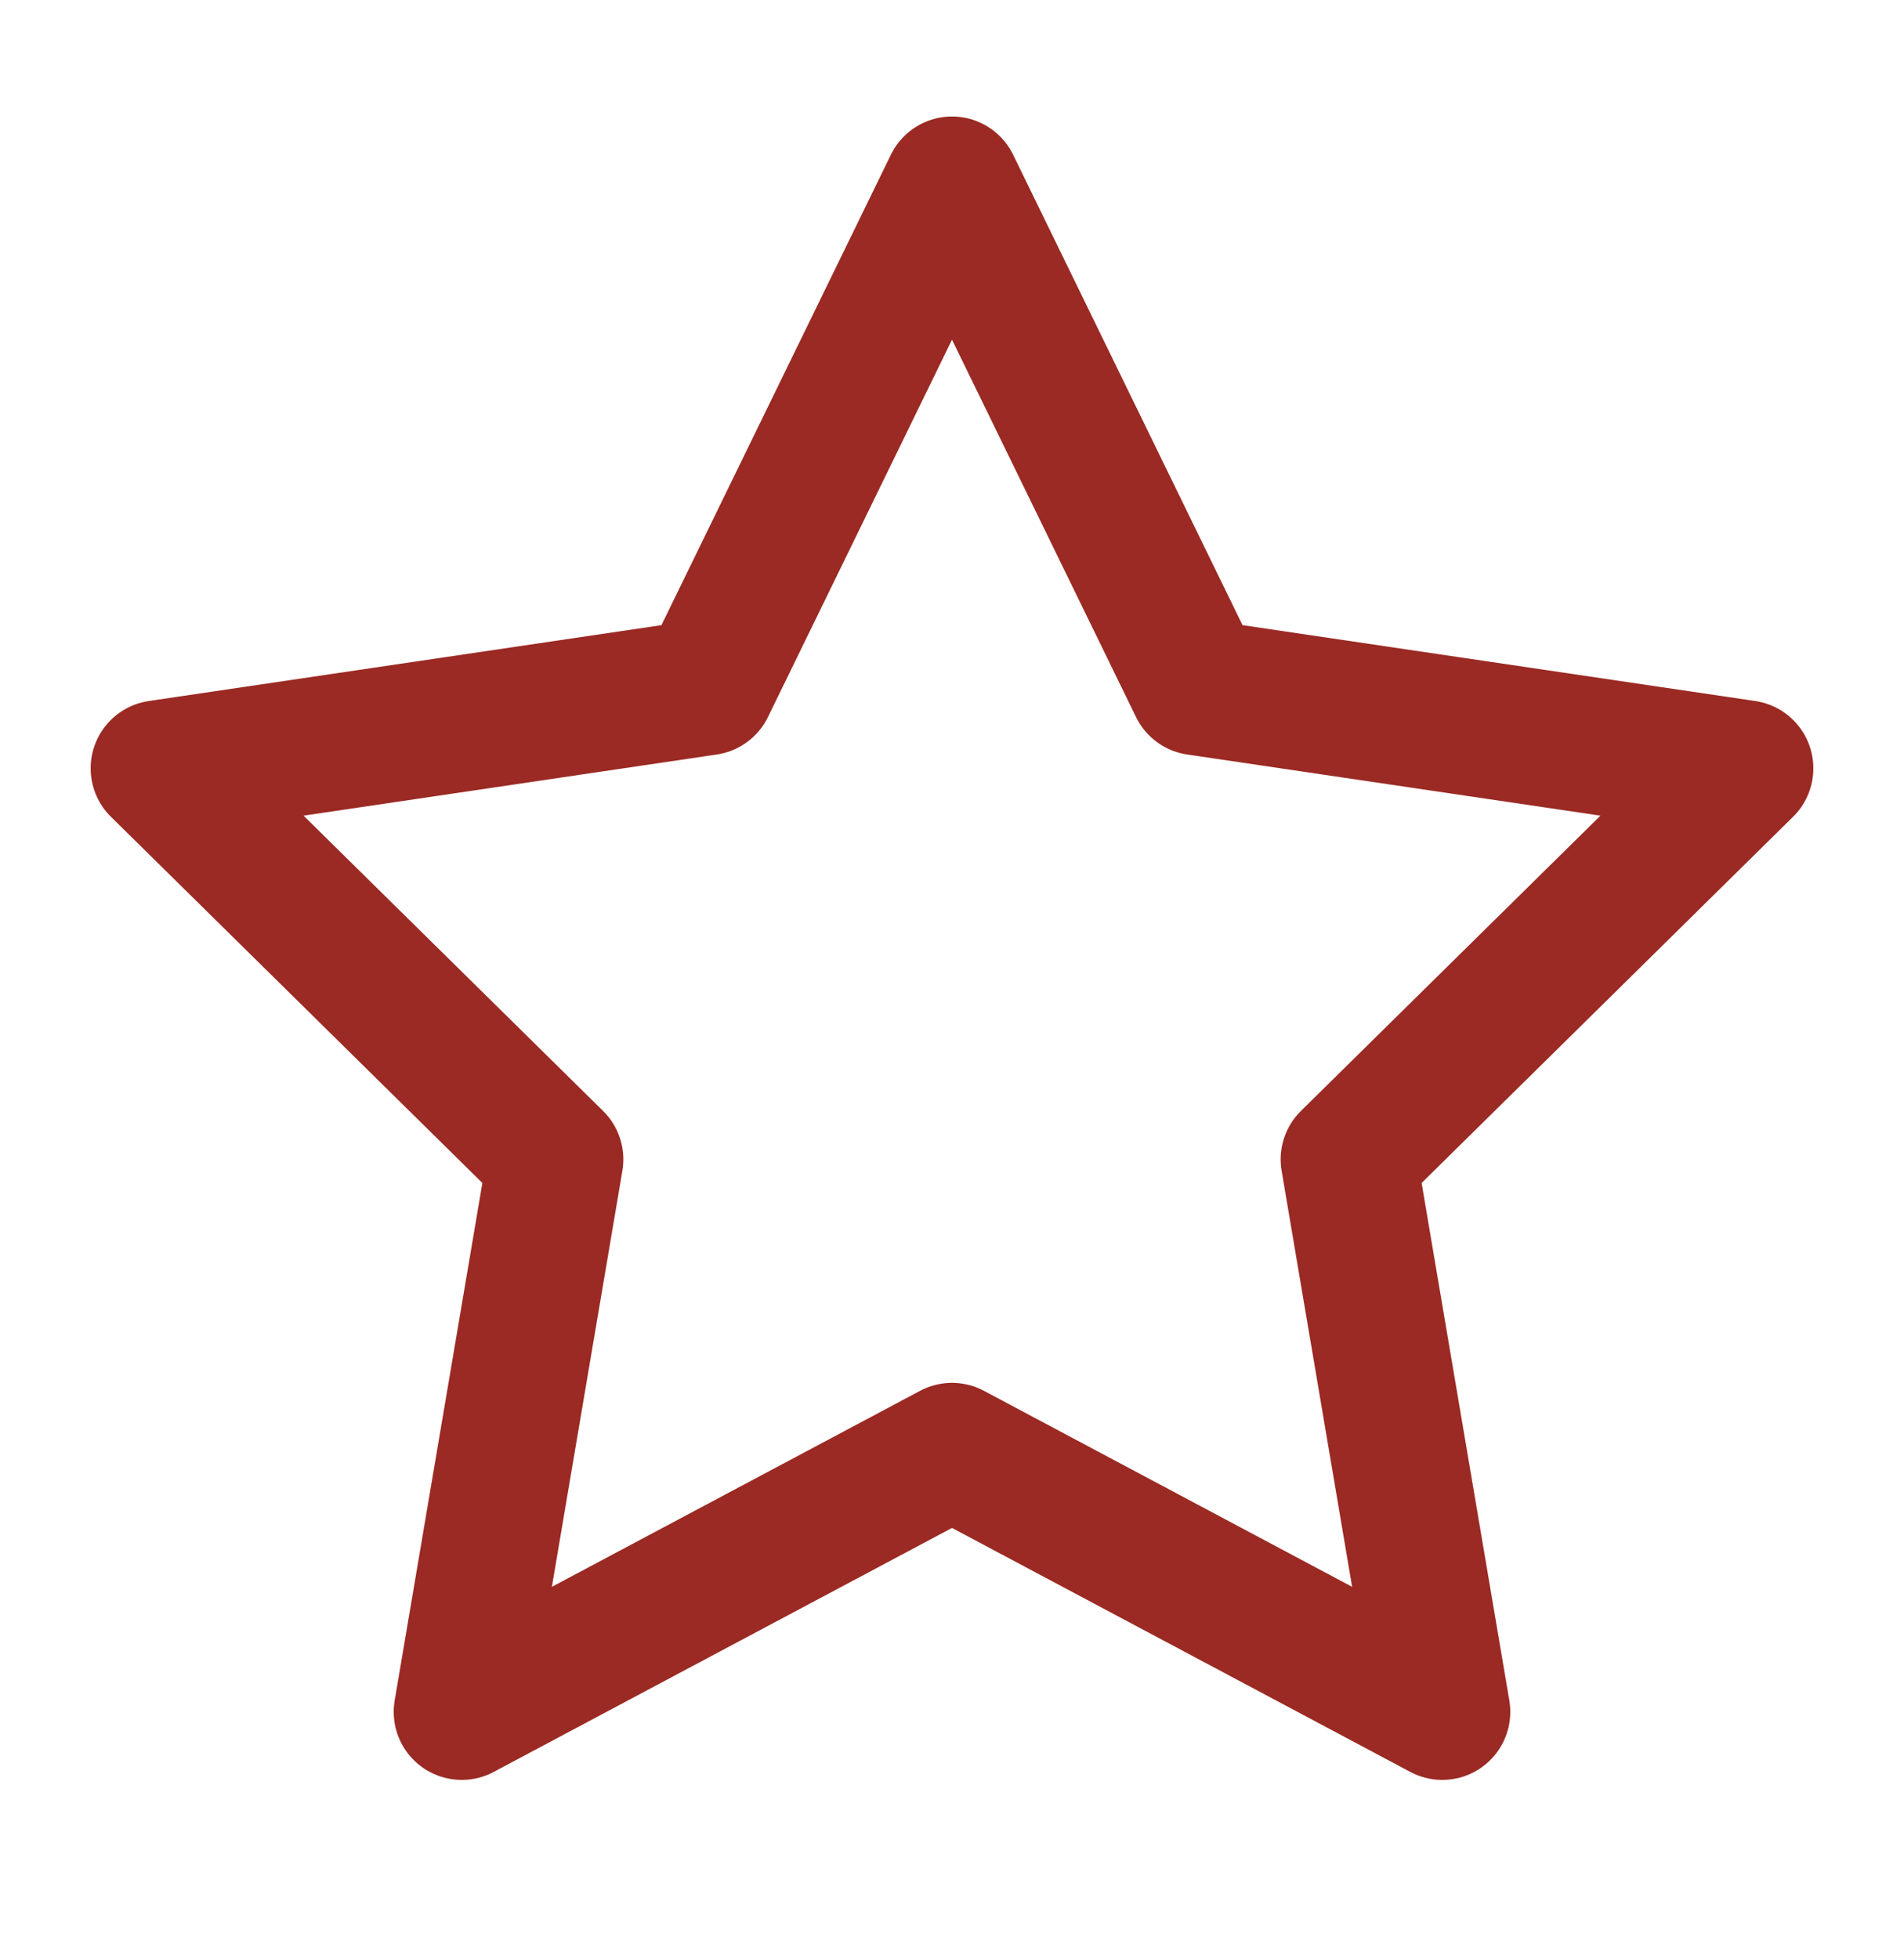 <svg width="70" height="72" viewBox="0 0 70 72" fill="none" xmlns="http://www.w3.org/2000/svg">
<path d="M35 6.781L44.012 25.253L64.167 28.234L49.583 42.605L53.025 62.907L35 53.316L16.975 62.907L20.417 42.605L5.833 28.234L25.987 25.253L35 6.781Z" stroke="#9A2A23" stroke-width="5" stroke-linecap="round" stroke-linejoin="round"/>
</svg>

